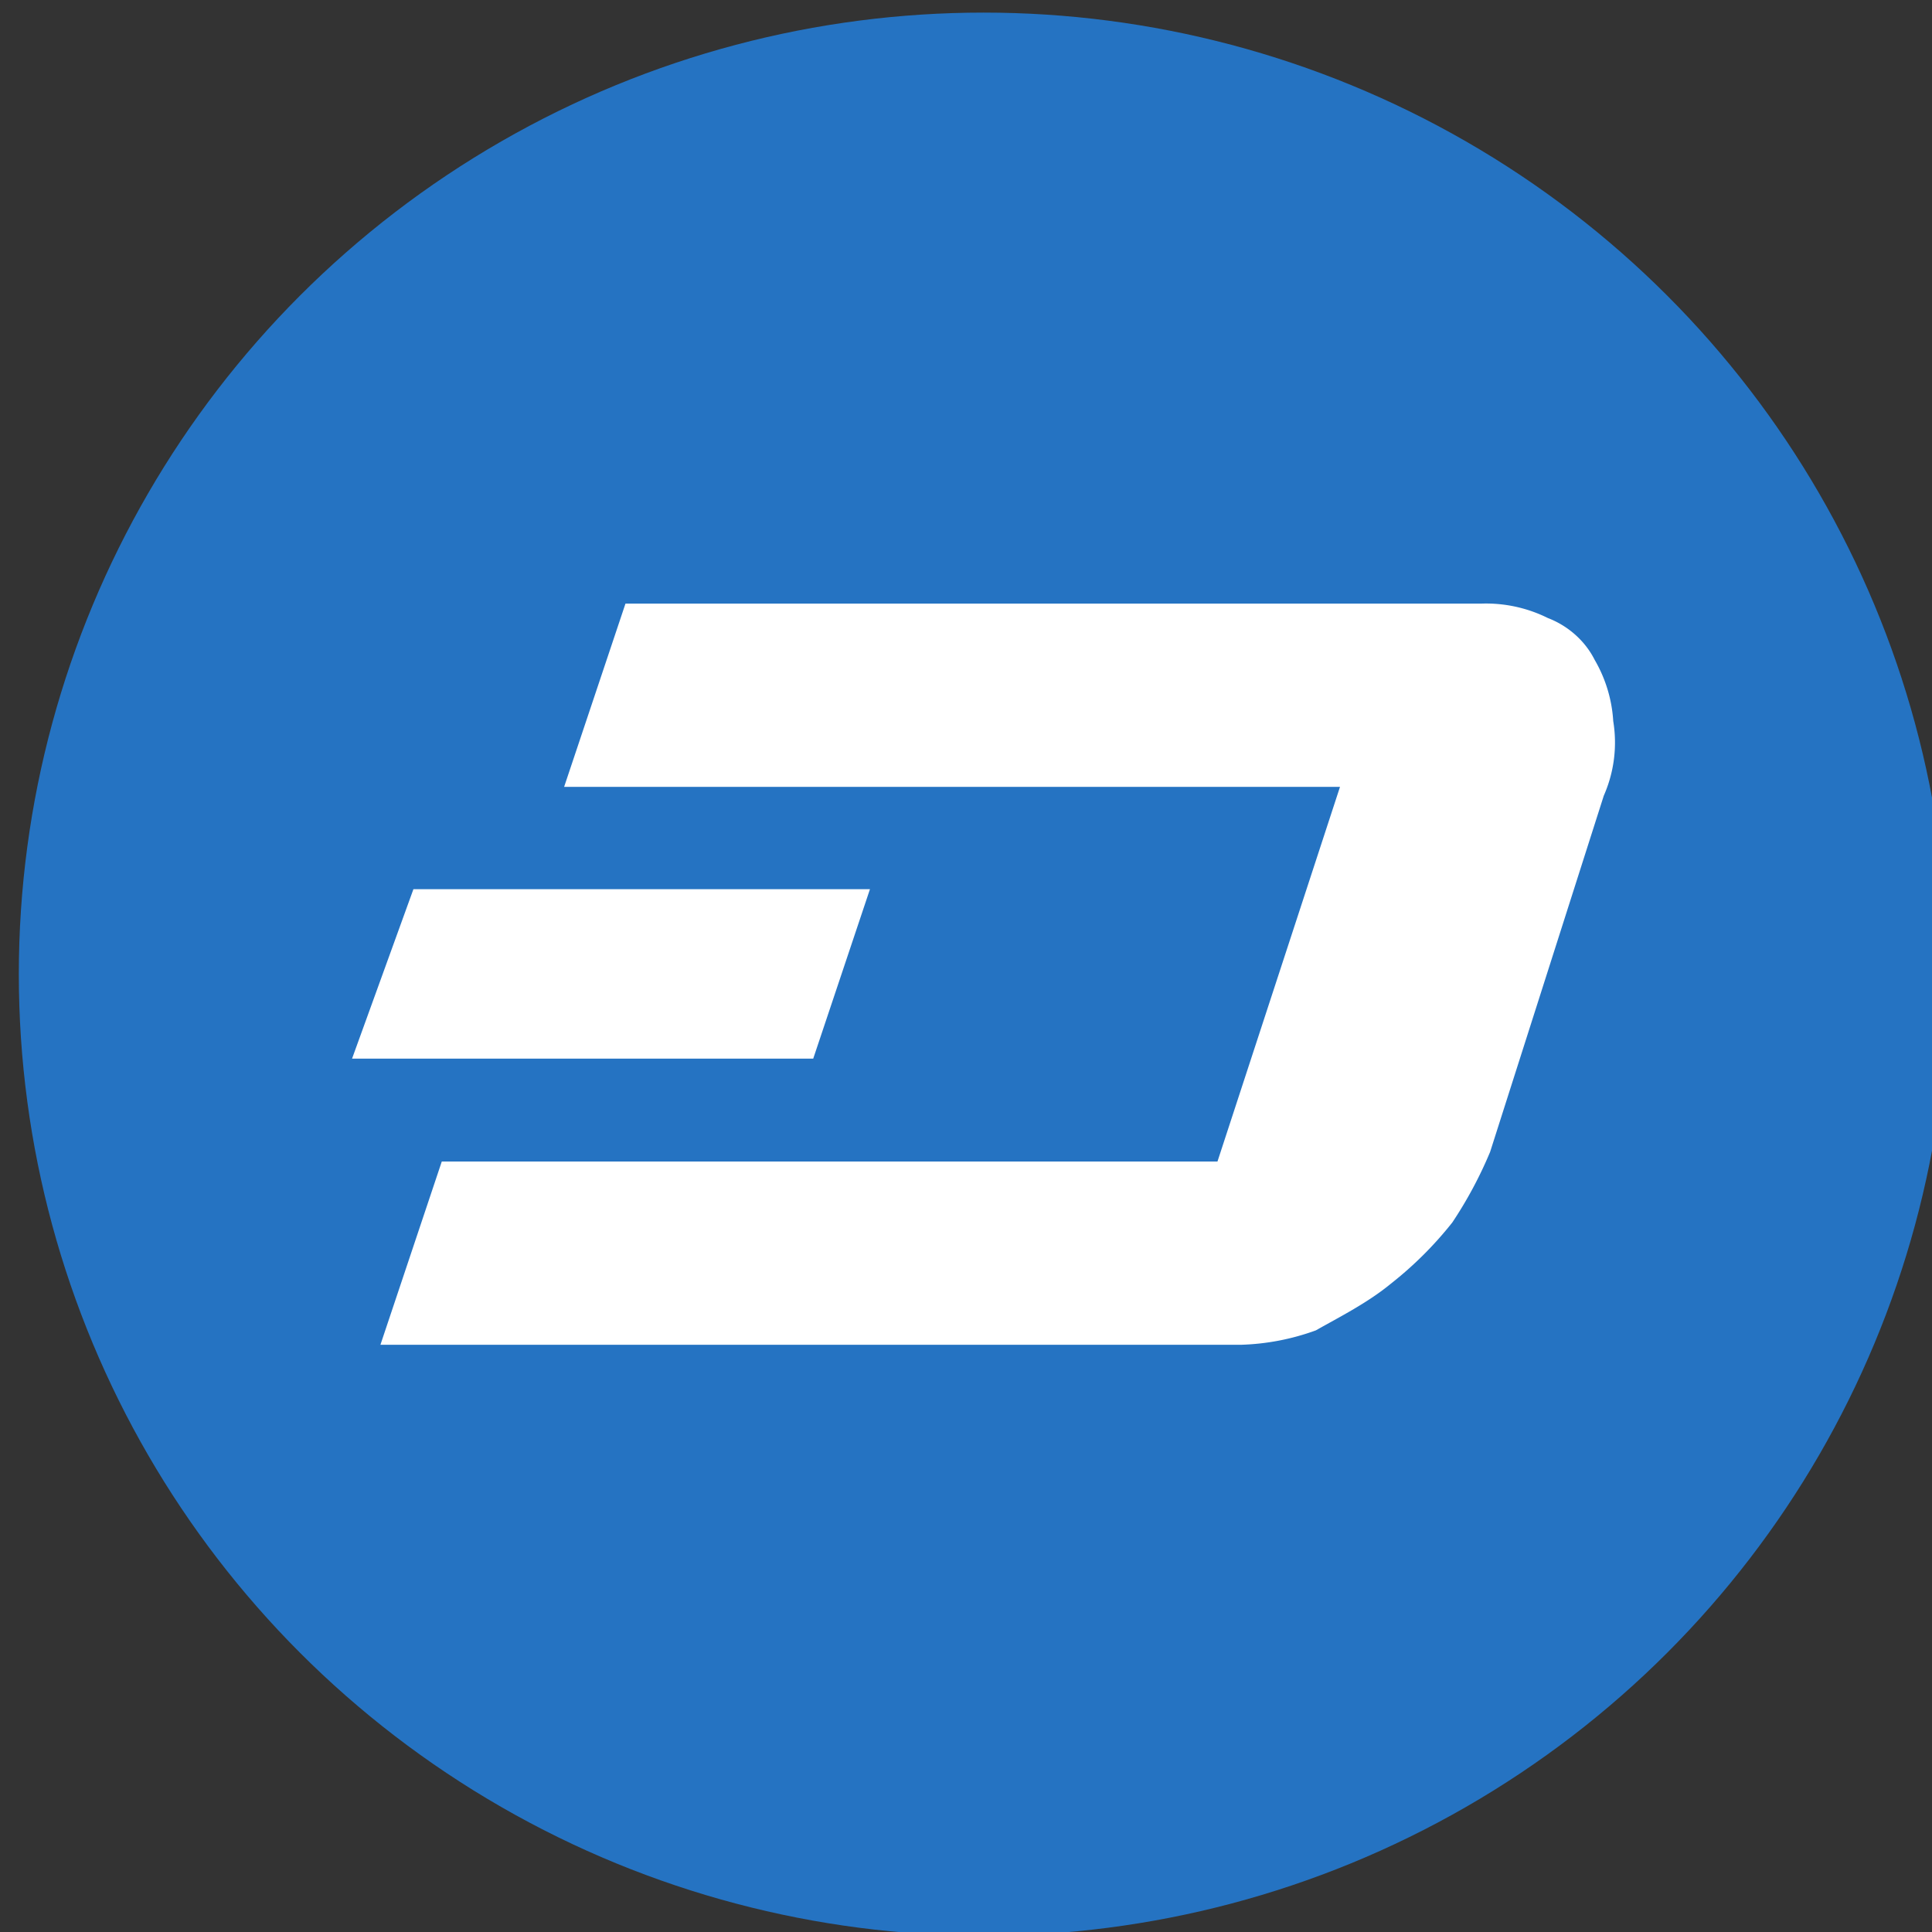 <svg width="256" height="256" version="1.1" viewBox="0 0 67.733 67.733" xmlns="http://www.w3.org/2000/svg">
 <rect x="0" y="0" width="67.733" height="67.733" fill="#333333" stroke="none"/>
 <g transform="translate(-.11 -.014)">
  <g transform="translate(-66.934 -46.358)">
   <g transform="matrix(1.208 0 0 1.204 209.97 -18.672)">
    <g transform="matrix(.028 0 0 .028 -117.77 54.39)">
     <circle cx="1e3" cy="1e3" r="1e3" fill="#2573c2"/>
     <g fill="#fff">
      <path d="m1652.6 736.8a143.65 143.65 0 0 0-19.2-63.6c-10-20-27.8-35.6-48.6-43.6a143.51 143.51 0 0 0-68.4-15h-887.6l-63.6 190.6h804.2l-127 389.6h-804l-63.6 190.6h891.8a246.33 246.33 0 0 0 77.8-15c25-14.2 53.6-28.6 77.8-48.6a382.69 382.69 0 0 0 63.6-63.6 432.2 432.2 0 0 0 39.2-73.4l117.8-370.4a137.38 137.38 0 0 0 9.8-77.6z"/>
      <path d="m882.2 911.6h-473.2l-63.6 176.2h478z"/>
     </g>
    </g>
   </g>
  </g>
 </g>
 <style type="text/css">.st0{fill-rule:evenodd;clip-rule:evenodd;fill:#633001;}
	.st1{fill:#FEDC90;}
	.st2{fill-rule:evenodd;clip-rule:evenodd;fill:#D1884F;}
	.st3{fill:#633001;}</style>
</svg>
